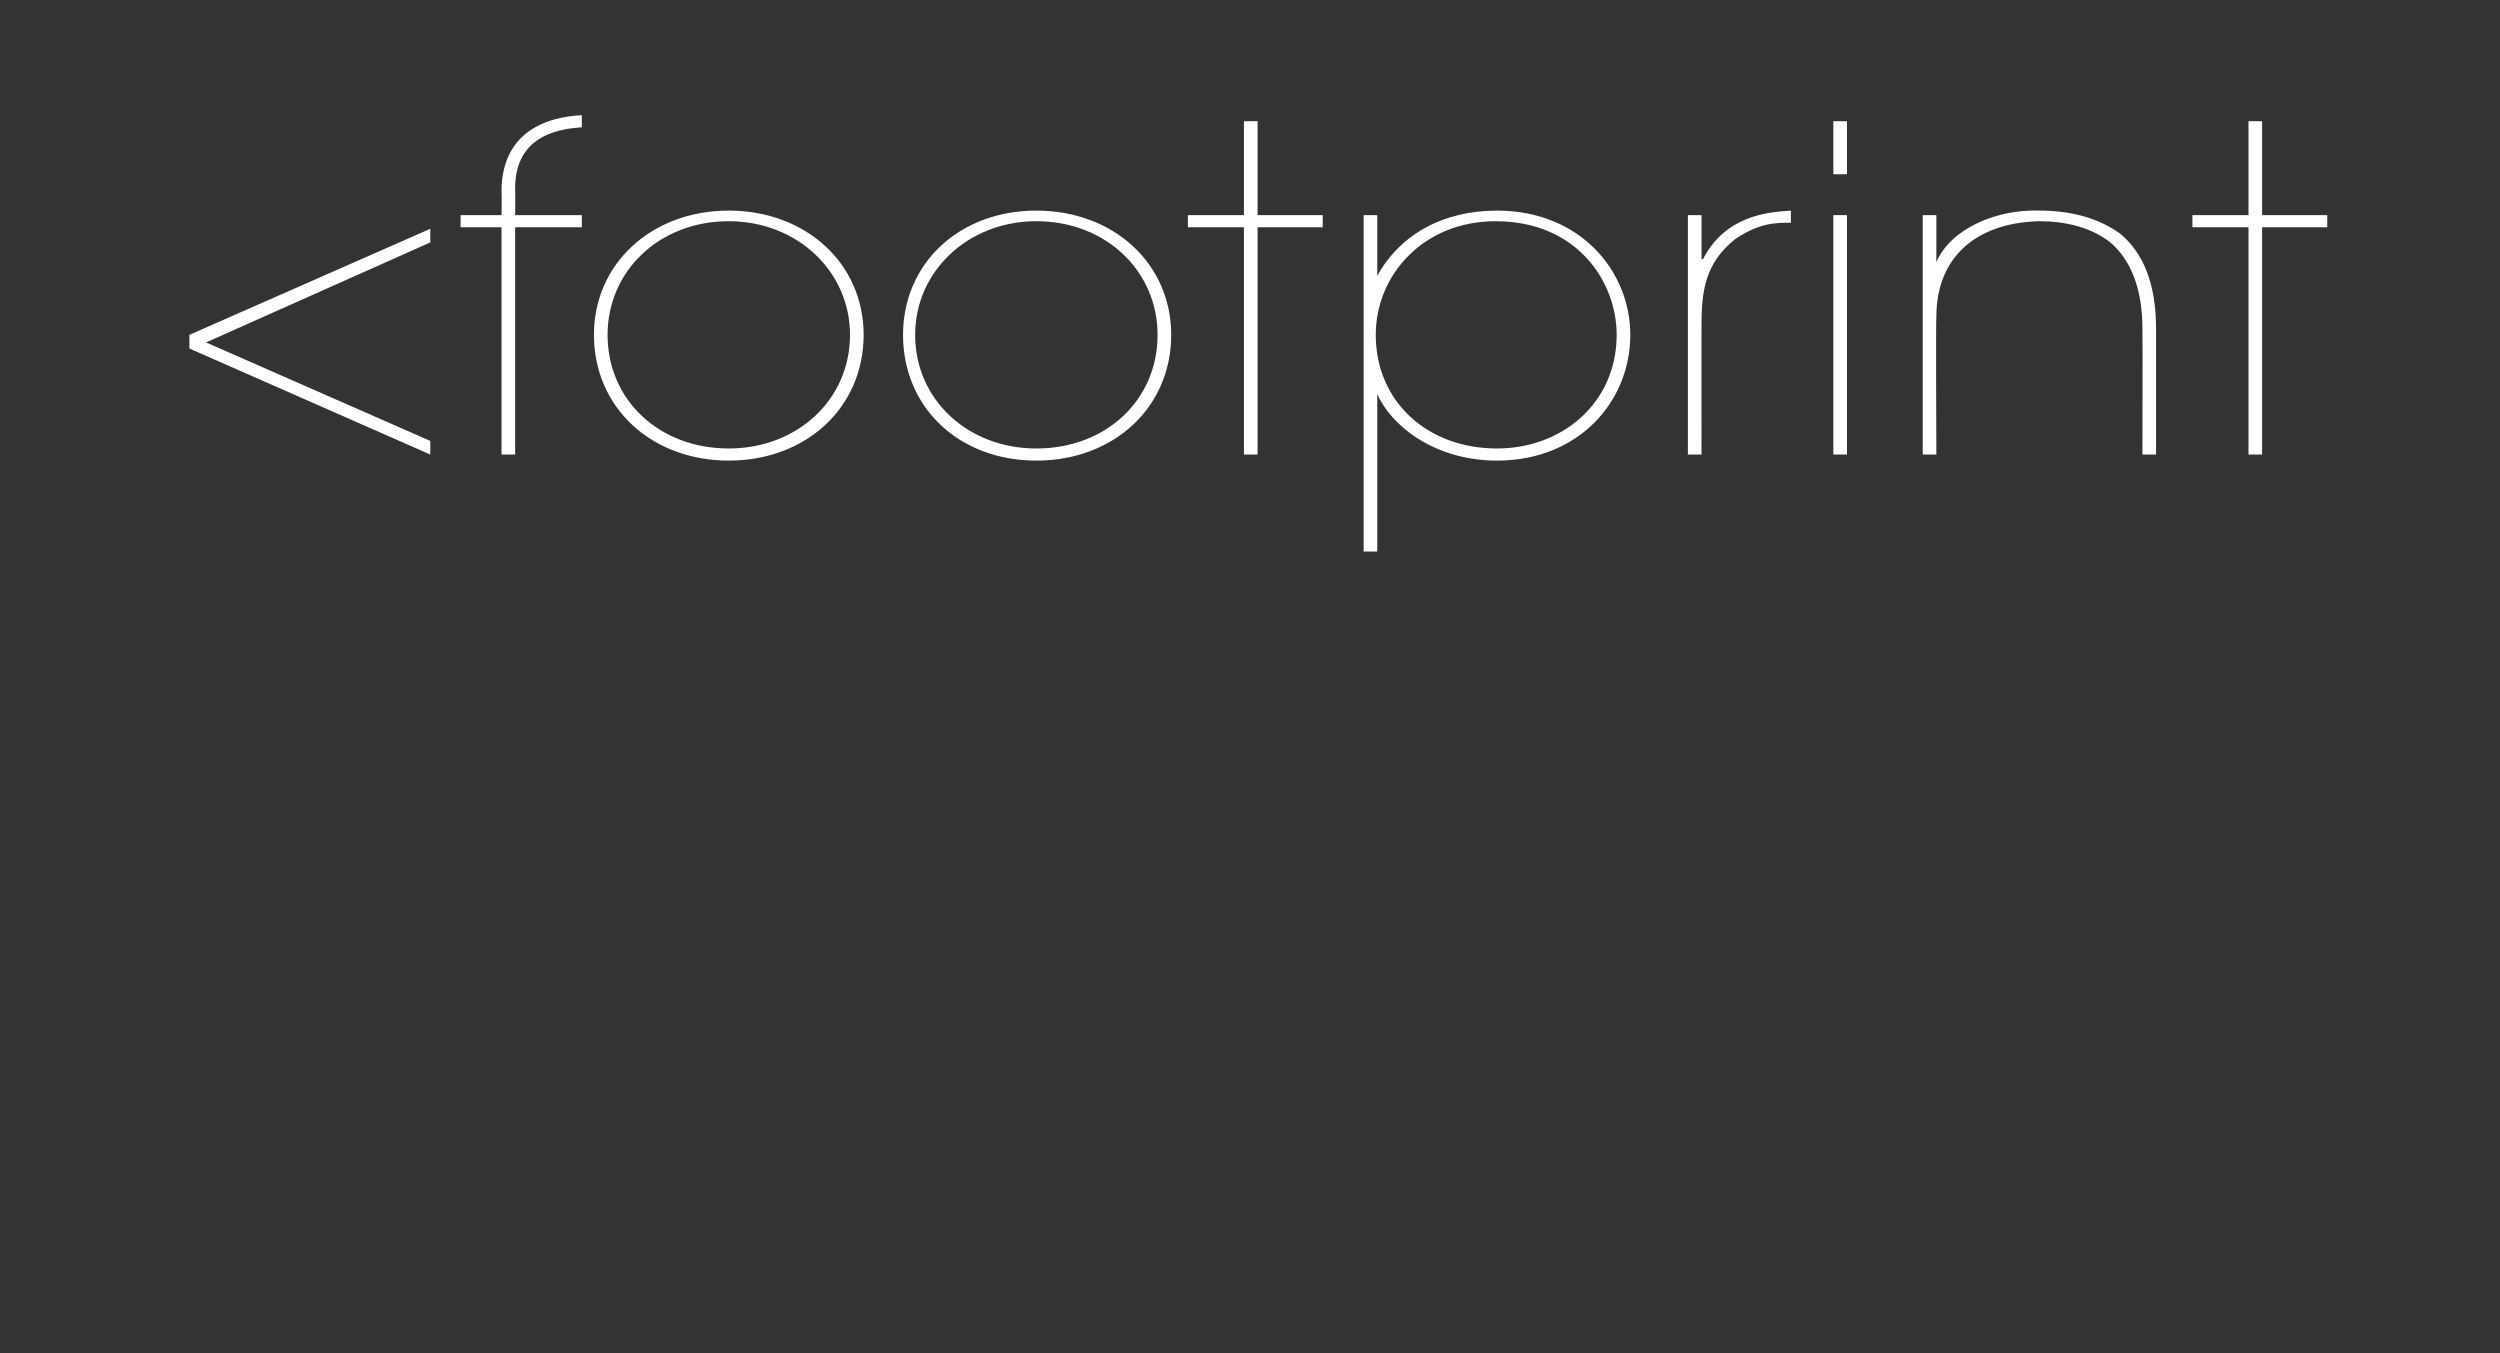 <?xml version="1.0" standalone="no"?><!DOCTYPE svg PUBLIC "-//W3C//DTD SVG 1.1//EN" "http://www.w3.org/Graphics/SVG/1.1/DTD/svg11.dtd"><svg xmlns="http://www.w3.org/2000/svg" version="1.1" width="165px" height="89.3px" viewBox="0 -8 165 89.3" style="top:-8px"><rect x="0" y="-8" width="165" height="89.3" fill="#333333" stroke="none"/><desc>footprint</desc><defs/><g id="Polygon20971"><path d="m28.4 7.1v.9l-14.8 6.6l14.8 6.5v.9l-15.9-7v-.9l15.9-7zm4.7-.1h-2.7v-.8h2.7s.03-1.5 0-1.5c0-1.1.1-4.8 5.3-5.1v.8c-1.1.1-4.5.3-4.4 4.2c.02.01 0 1.6 0 1.6h4.4v.8H34v15h-.9v-15zm15-1.1c5.1 0 8.9 3.5 8.9 8.2c0 4.8-3.8 8.3-8.9 8.3c-5.1 0-8.9-3.5-8.9-8.3c0-4.7 3.8-8.2 8.9-8.2zm0 15.7c4.5 0 8-3.2 8-7.5c0-4.2-3.5-7.5-8-7.5c-4.6 0-8 3.3-8 7.5c0 4.3 3.4 7.5 8 7.5zM68.4 5.9c5.1 0 8.9 3.5 8.9 8.2c0 4.8-3.8 8.3-8.9 8.3c-5.1 0-8.8-3.5-8.8-8.3c0-4.7 3.7-8.2 8.8-8.2zm0 15.7c4.6 0 8-3.2 8-7.5c0-4.2-3.4-7.5-8-7.5c-4.5 0-8 3.3-8 7.5c0 4.3 3.5 7.5 8 7.5zM82.1 0h.9v6.2h4.3v.8H83v15h-.9v-15h-3.7v-.8h3.7V0zM90 6.2h.9v4s.04-.02 0 0c1.5-2.7 4.3-4.3 7.9-4.3c5.5 0 8.8 4 8.8 8.2c0 4.4-3.4 8.3-8.8 8.3c-4.1 0-7-2.3-7.9-4.4c.04 0 0 0 0 0v10.4h-.9V6.2zm.8 7.9c0 4.4 3.4 7.5 8 7.5c4.3 0 7.9-3 7.9-7.5c0-3.5-2.6-7.5-8-7.5c-4.7 0-7.9 3.5-7.9 7.5zm21.5-5h.1c1.5-2.9 4.3-3.1 5.8-3.2v.8c-1 0-2.1 0-3.7 1.1c-2 1.6-2.2 3.5-2.2 5.7c-.01-.02 0 8.5 0 8.5h-.9V6.2h.9v2.9zm9.6 12.9h-.9V6.2h.9V22zm0-18.5h-.9V0h.9v3.5zm5.9 5.8s.02-.02 0 0c1-2.3 4.1-3.5 6.8-3.4c2.1 0 3.9.5 5.3 1.5c1.6 1.3 2.4 3.4 2.4 6.3v8.3h-.9s.02-8.31 0-8.3c0-2.7-.8-4.5-2-5.6c-1.3-1.1-3.1-1.5-4.8-1.5c-4.2.1-6.8 2.4-6.8 6.3c-.04.05 0 9.1 0 9.1h-.9V6.2h.9v3.1zM148.4 0h.9v6.2h4.3v.8h-4.3v15h-.9v-15h-3.7v-.8h3.7V0z" stroke="none" fill="#ffffff"/></g></svg>